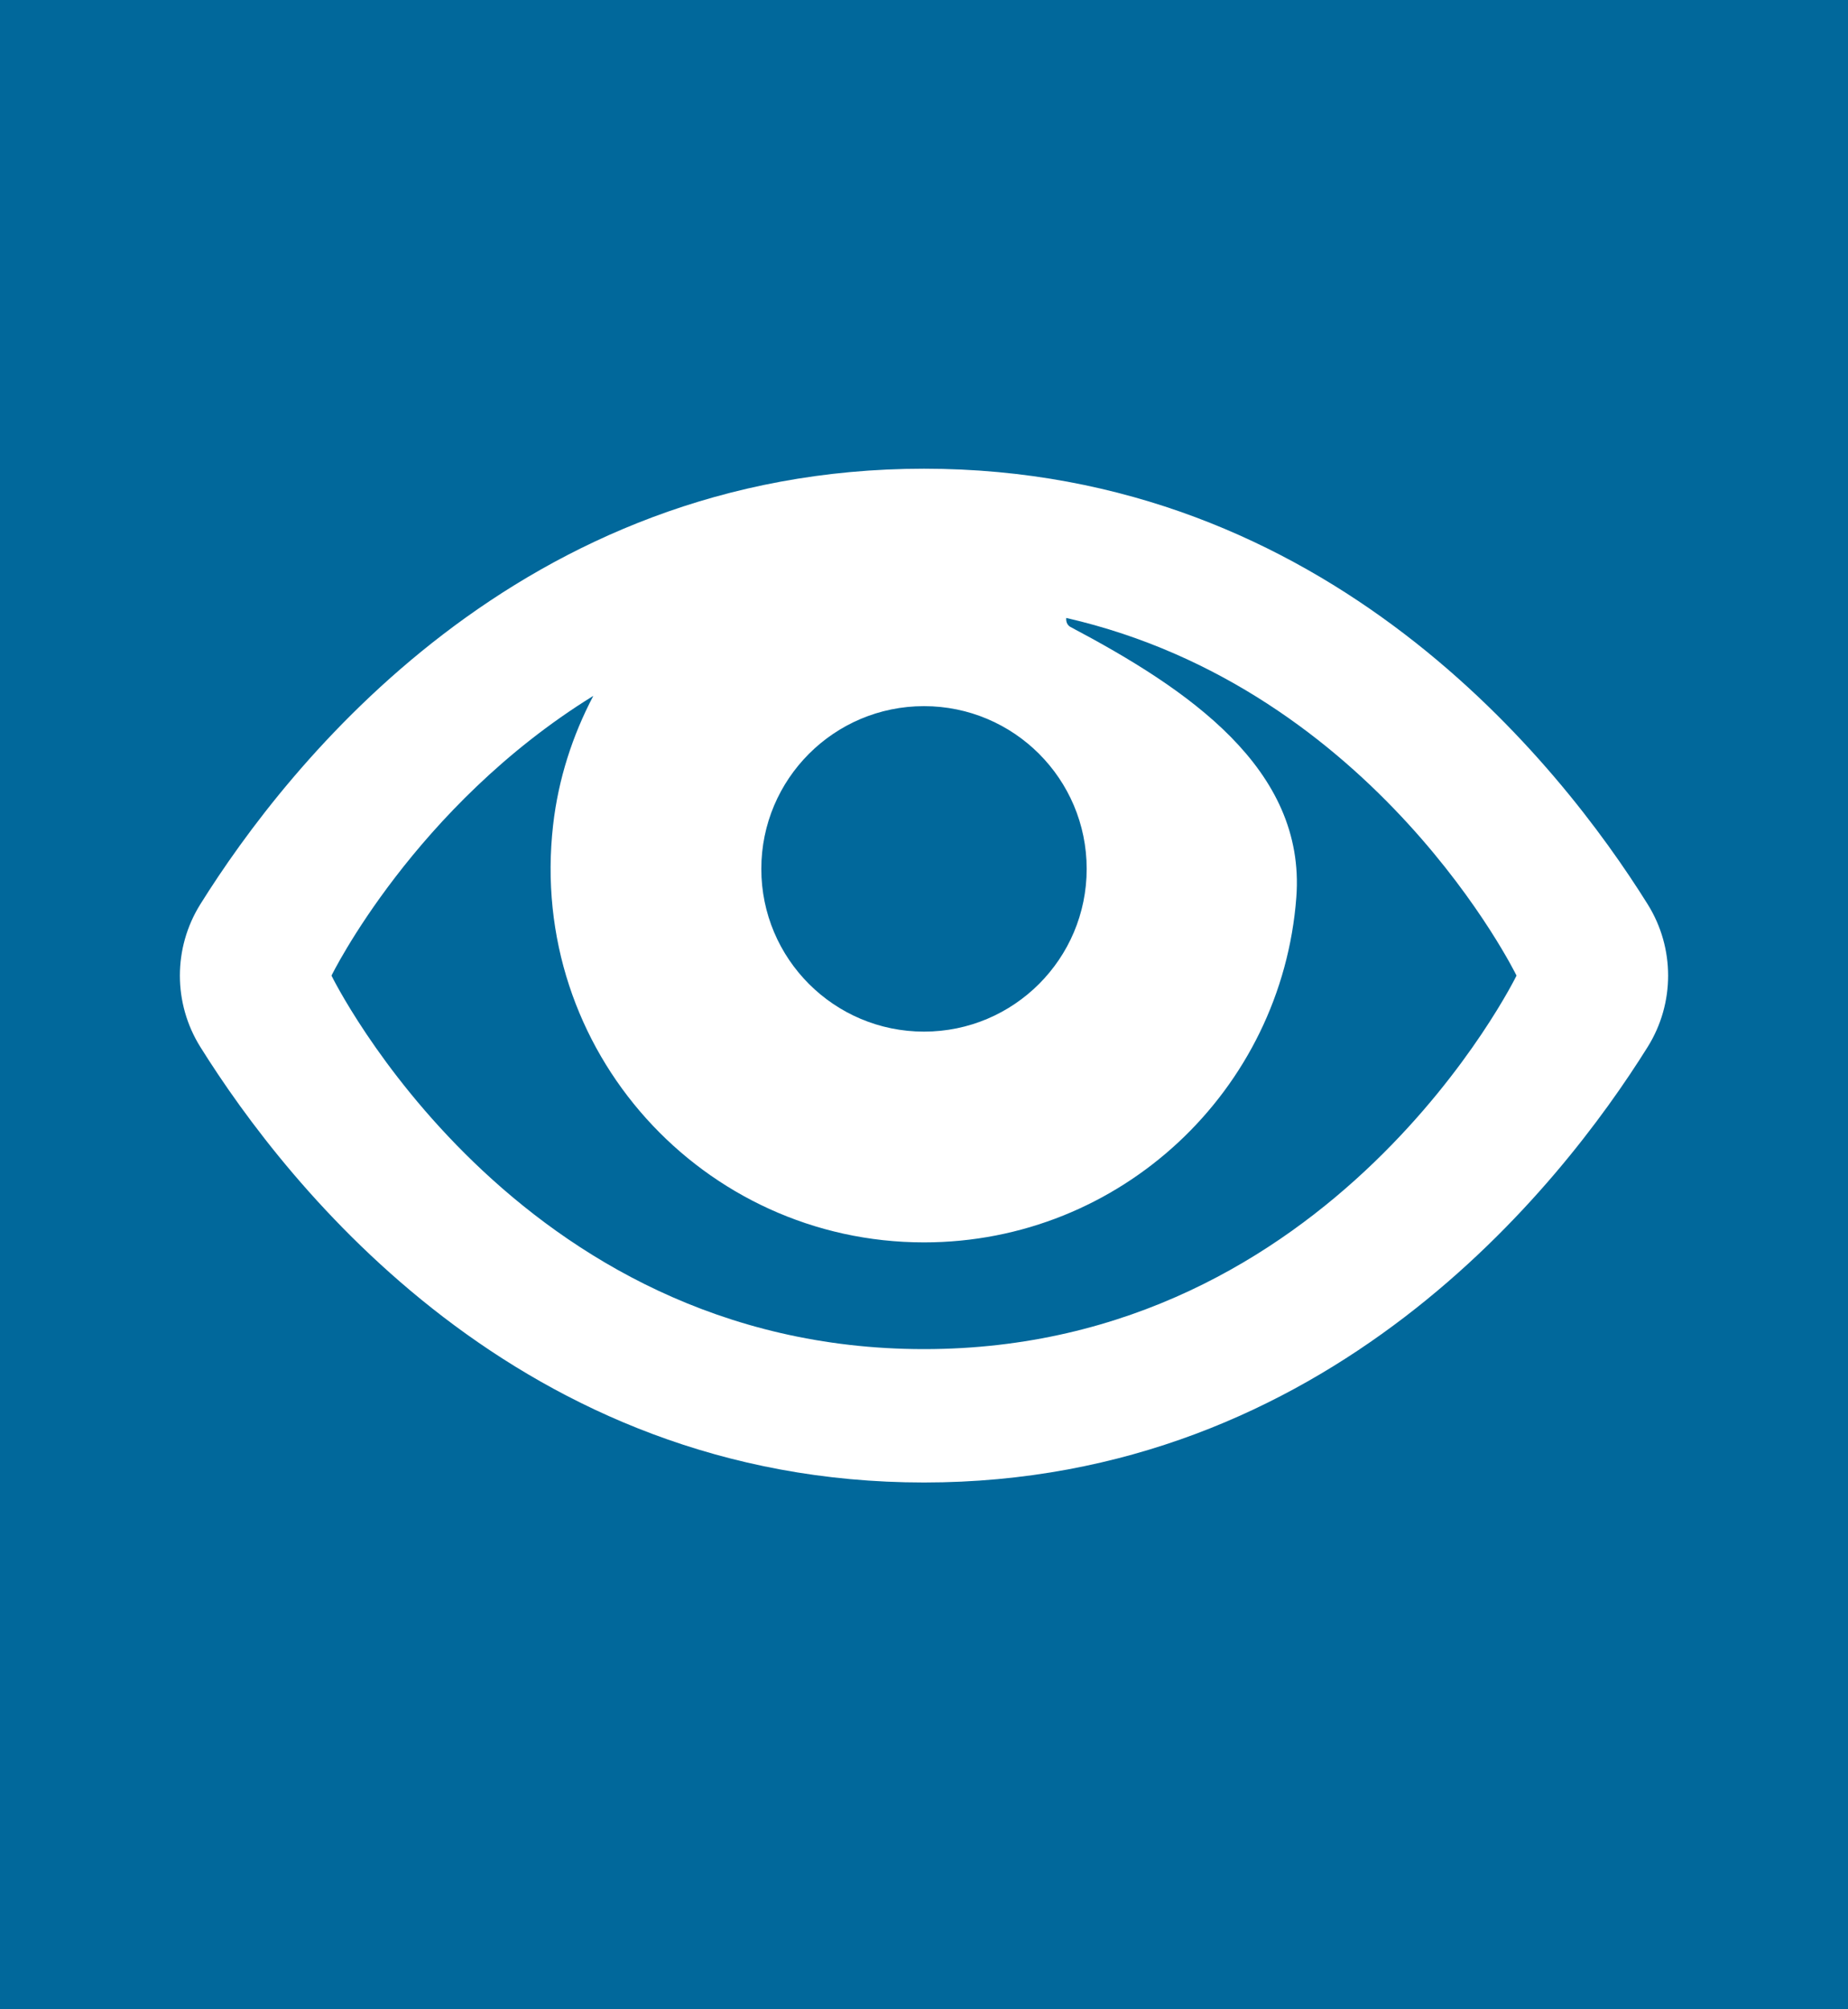 <?xml version="1.0" encoding="utf-8" standalone="no"?><!-- Generator: Adobe Illustrator 19.2.1, SVG Export Plug-In . SVG Version: 6.00 Build 0)  --><svg xmlns="http://www.w3.org/2000/svg" xmlns:xlink="http://www.w3.org/1999/xlink" enable-background="new 0 0 92 100" id="Laag_1" version="1.0" viewBox="0 0 92 100" x="0px" xml:space="preserve" y="0px">
<rect fill="#01689B" height="100" width="92"/>
<g>
	<path d="M82.027,45.004C77.685,38.055,66.111,23.327,46,23.327S14.315,38.055,9.973,45.004   c-1.357,2.172-1.357,4.928,0,7.101C14.315,59.055,25.889,73.782,46,73.782s31.685-14.728,36.027-21.677   C83.384,49.932,83.384,47.177,82.027,45.004z M46,35.144c4.473,0,8.099,3.626,8.099,8.099S50.473,51.343,46,51.343   s-8.099-3.626-8.099-8.099S41.527,35.144,46,35.144z M46,67.144c-20.421,0-29.497-18.589-29.497-18.589   s4.119-8.416,13.034-13.922c-1.036,1.971-1.74,4.136-2.001,6.425C26.253,52.301,35.014,61.832,46,61.832   c9.791,0,17.814-7.57,18.536-17.176c0.481-6.408-5.424-10.375-11.237-13.449c-0.243-0.129-0.223-0.394-0.218-0.453   c15.452,3.539,22.417,17.8,22.417,17.8S66.421,67.144,46,67.144z" fill="#FFFFFF"/>
</g>
</svg>